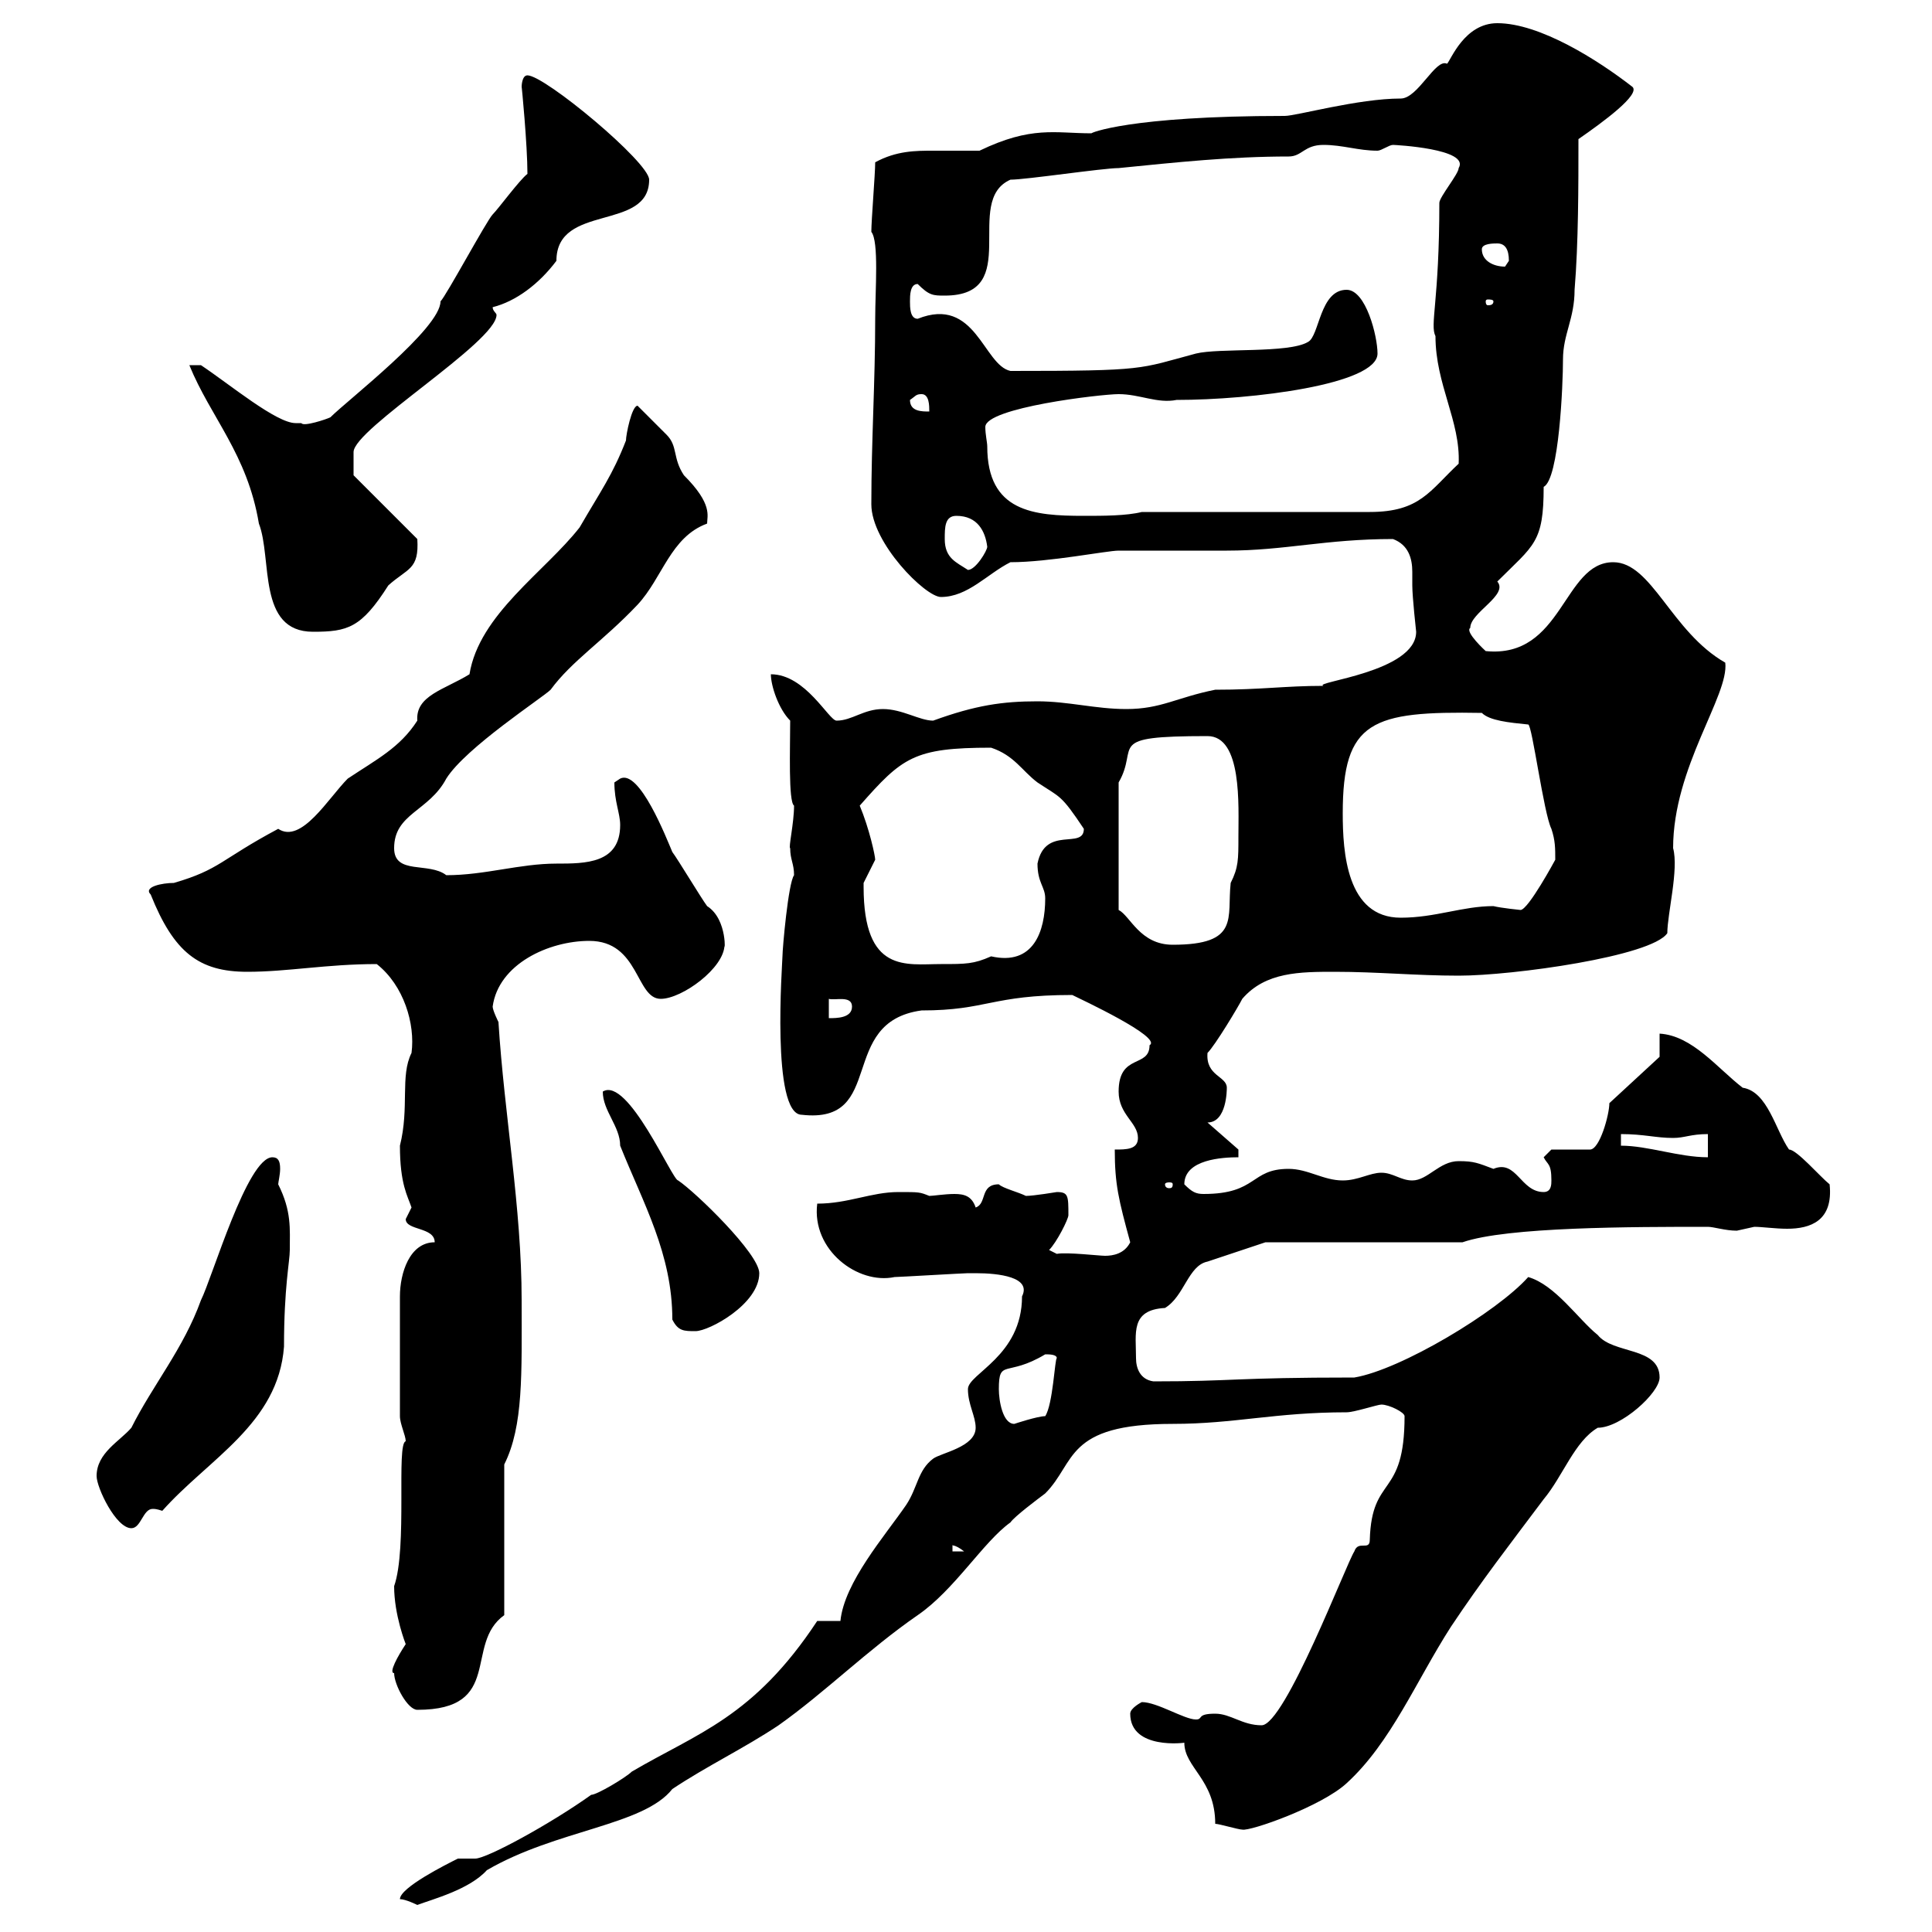 <svg xmlns="http://www.w3.org/2000/svg" xmlns:xlink="http://www.w3.org/1999/xlink" width="300" height="300"><path d="M62.10 294.90C63 294.90 64.80 295.80 64.80 295.80C67.20 294.90 72.90 293.40 75.60 290.40C86.40 284.10 99.90 283.50 104.40 277.80C109.80 274.20 115.50 271.50 120.90 267.90C128.10 262.80 134.70 256.20 142.50 250.80C148.20 246.90 152.70 239.40 156.90 236.40C157.50 235.50 161.10 232.80 162.30 231.90C167.10 227.10 165.30 221.10 182.10 221.10C191.70 221.10 198 219.30 209.10 219.30C210.30 219.30 213.90 218.10 214.50 218.10C215.70 218.10 218.10 219.30 218.10 219.90C218.10 232.80 213 228.90 212.70 239.10C212.70 240.90 210.90 239.10 210.30 240.90C209.10 242.70 199.50 267.90 195.90 267.90C192.90 267.90 191.10 266.10 188.70 266.10C185.70 266.10 186.90 267 185.70 267C183.90 267 179.70 264.30 177.30 264.30C177.30 264.30 175.50 265.20 175.50 266.10C175.50 271.80 184.20 270.60 183.90 270.60C183.90 274.50 188.70 276.30 188.70 283.20C189.30 283.20 192.30 284.10 192.90 284.10C194.10 284.40 205.20 280.50 209.10 276.90C216 270.60 219.90 261 225.30 252.60C230.10 245.40 234.30 240 239.70 232.80C242.70 229.20 244.50 223.80 248.10 221.70C251.70 221.70 257.70 216.30 257.70 213.90C257.70 209.10 250.50 210.30 248.10 207.30C245.10 204.90 241.50 199.50 237.30 198.30C232.50 203.70 217.50 212.70 210.30 213.90C191.40 213.90 191.70 214.50 179.10 214.50C177 214.20 176.40 212.40 176.40 210.90C176.40 207 175.50 203.40 180.90 203.10C183.90 201.30 184.50 196.50 187.50 195.90L196.50 192.90L227.10 192.90C234 190.50 253.50 190.50 265.20 190.50C266.10 190.50 267.90 191.10 269.70 191.10C269.70 191.10 272.40 190.50 272.40 190.50C273.60 190.50 275.70 190.80 277.50 190.80C281.10 190.80 284.70 189.60 284.10 183.90C282.60 182.70 279 178.50 277.80 178.50C275.70 175.50 274.50 169.50 270.60 168.90C266.70 165.90 262.80 160.80 257.70 160.50L257.70 164.10L249.90 171.30C249.90 173.10 248.40 178.50 246.90 178.50L240.90 178.50C240.90 178.50 239.70 179.70 239.70 179.70C240.30 180.90 240.90 180.60 240.90 183.30C240.90 183.90 240.90 185.10 239.70 185.10C236.10 185.10 235.50 180 231.90 181.50C229.50 180.60 228.90 180.30 226.50 180.30C223.50 180.30 221.70 183.30 219.30 183.30C217.50 183.30 216.30 182.10 214.50 182.10C212.70 182.10 210.90 183.30 208.50 183.30C205.50 183.30 203.10 181.50 200.10 181.50C194.10 181.50 195.30 185.40 186.90 185.40C185.70 185.40 185.10 185.10 183.90 183.90C183.90 180 189.90 179.70 192.30 179.70L192.30 178.50L187.50 174.30C190.50 174.30 190.50 169.20 190.50 168.90C190.50 167.10 187.20 167.10 187.50 163.50C188.70 162.30 192.30 156.30 192.90 155.10C196.50 150.90 201.90 150.90 207.30 150.90C213.90 150.90 219.90 151.50 226.50 151.50C234.90 151.50 256.50 148.50 258.90 144.90C258.90 141.90 260.70 135 259.80 131.70C259.80 119.10 268.50 108 267.90 102.90C259.50 98.10 256.50 87.30 250.50 87.30C242.70 87.30 242.70 102.30 230.70 101.10C230.70 101.10 227.40 98.10 228.30 97.50C228.30 95.10 234.30 92.40 232.50 90.30C238.20 84.60 239.70 84.30 239.70 75.60C242.10 74.40 242.70 59.70 242.70 55.80C242.70 51.90 244.50 49.50 244.50 45C245.10 37.80 245.10 28.80 245.10 21.60C249 18.90 254.70 14.70 253.50 13.50C248.10 9.30 239.10 3.60 232.50 3.60C227.40 3.60 225.30 9.30 224.70 9.90C222.90 9 220.20 15.30 217.50 15.30C210.90 15.30 201.30 18 199.50 18C175.20 18 169.20 20.70 169.50 20.70C163.80 20.70 160.20 19.50 152.10 23.40C149.40 23.40 147.30 23.40 144.90 23.40C142.20 23.40 139.20 23.40 135.90 25.20C135.90 27 135.30 34.20 135.30 36C136.50 37.50 135.90 45 135.90 49.50C135.90 59.40 135.30 68.40 135.30 78.30C135.30 84.30 143.70 92.70 146.10 92.70C150.30 92.70 153.30 89.10 156.90 87.30C162.90 87.30 171.90 85.50 173.70 85.50C175.50 85.50 188.70 85.50 190.50 85.50C199.50 85.50 205.80 83.70 216.30 83.70C218.70 84.60 219.30 86.70 219.30 88.80C219.30 89.70 219.30 90.30 219.30 90.90C219.30 92.70 219.90 98.10 219.90 98.10C219.90 104.40 203.70 105.90 205.50 106.50C199.50 106.50 195.90 107.10 188.70 107.10C182.70 108.30 180.30 110.10 174.90 110.10C170.10 110.10 165.90 108.90 161.10 108.90C155.70 108.90 151.50 109.50 144.90 111.90C142.80 111.90 140.10 110.10 137.10 110.10C134.10 110.10 132.30 111.90 129.90 111.90C128.70 111.90 125.10 104.70 119.70 104.70C119.70 106.50 120.90 110.10 122.70 111.90C122.70 116.10 122.40 124.50 123.30 125.10C123.30 127.80 122.40 131.70 122.70 131.70C122.70 133.50 123.30 134.10 123.30 135.90C122.40 137.10 121.50 147.30 121.50 148.50C121.50 149.40 119.70 173.10 124.50 173.10C137.70 174.60 129.90 158.70 143.10 156.90C153.30 156.90 153.90 154.50 166.50 154.50C167.70 155.10 180.60 161.10 178.50 162.30C178.50 165.90 173.70 163.50 173.70 169.50C173.70 173.10 176.70 174.30 176.70 176.70C176.70 178.50 174.90 178.50 173.10 178.50C173.10 183.90 173.70 186.30 175.50 192.90C174.60 194.70 172.80 195 171.60 195C170.70 195 165.60 194.40 164.10 194.70L162.90 194.10C164.10 192.90 165.90 189.30 165.90 188.70C165.90 185.70 165.90 185.10 164.10 185.10C164.10 185.10 160.50 185.70 159.30 185.70C158.10 185.10 155.70 184.50 155.10 183.90C152.10 183.90 153.30 186.90 151.50 187.50C150.90 185.70 149.70 185.40 148.20 185.40C146.70 185.40 144.90 185.70 144.30 185.70C142.80 185.10 142.80 185.10 139.50 185.10C135.30 185.10 131.70 186.90 126.90 186.90C126 194.10 133.20 199.50 138.90 198.30C139.50 198.30 149.70 197.70 150.30 197.70C150.30 197.70 150.30 197.70 151.50 197.70C155.10 197.70 160.20 198.30 158.70 201.30C158.70 210.60 150.30 213.30 150.30 215.70C150.30 218.10 151.50 219.90 151.50 221.70C151.50 224.70 146.10 225.60 144.90 226.50C142.50 228.30 142.50 231 140.70 233.70C137.40 238.50 131.10 245.70 130.50 251.70L126.90 251.70C117 266.70 108.30 269.10 98.10 275.10C97.20 276 92.70 278.70 91.80 278.70C85.50 283.20 75.60 288.60 73.80 288.60C73.80 288.60 71.10 288.60 71.10 288.60C69.30 289.50 62.10 293.10 62.10 294.90ZM61.20 259.80C61.20 261.60 63.30 265.50 64.80 265.50C78.30 265.50 72 255.30 78.30 250.80L78.30 227.40C81.30 221.40 81 213.30 81 201.90C81 187.50 78.30 173.10 77.40 158.70C77.40 158.70 76.50 156.90 76.50 156.30C77.40 149.70 85.20 146.10 91.50 146.10C99.30 146.10 98.70 155.10 102.60 155.10C105.90 155.10 112.50 150.30 112.50 146.70C112.50 148.50 113.10 142.80 109.80 140.70C108.90 139.50 105.30 133.50 104.40 132.30C103.50 130.20 99.30 119.40 96.30 120.90C96.30 120.90 95.40 121.50 95.40 121.50C95.40 124.50 96.30 126.30 96.30 128.10C96.30 134.10 90.90 134.10 86.40 134.10C80.70 134.10 75.30 135.90 69.30 135.90C66.60 133.80 61.20 135.90 61.20 131.70C61.20 126.30 66.60 126 69.30 120.90C72.30 116.10 84.30 108.30 85.50 107.10C88.80 102.60 93.60 99.60 99 93.90C102.90 89.70 104.10 83.40 109.80 81.30C109.80 80.10 110.70 78.30 106.20 73.80C104.40 71.10 105.30 69.30 103.50 67.50C102.60 66.60 99.90 63.90 99 63C98.10 63 97.20 67.50 97.20 68.40C95.10 73.80 93.30 76.20 90 81.90C84.60 88.80 74.40 95.40 72.90 104.70C69 107.10 64.50 108 64.80 111.90C62.10 116.10 58.50 117.90 54 120.90C51 123.90 46.80 131.10 43.20 128.70C34.20 133.50 34.20 135 27 137.10C25.20 137.10 22.20 137.70 23.40 138.90C27 147.90 30.90 150.90 38.40 150.90C44.70 150.90 50.70 149.70 58.50 149.70C62.70 153 64.50 159 63.90 163.50C62.10 167.10 63.60 171.90 62.10 177.90C62.10 183.90 63.30 185.70 63.90 187.50C63.90 187.50 63 189.30 63 189.30C63 191.10 67.50 190.50 67.50 192.90C63.60 192.90 62.10 197.70 62.10 201.30L62.10 219.90C62.10 221.10 63 222.90 63 223.80C61.50 224.10 63.30 240.30 61.20 246.30C61.20 250.80 63 255.30 63 255.30C61.80 257.10 60.30 259.80 61.20 259.80ZM147.90 240C147.60 240 148.20 239.70 149.70 240.90L147.90 240.90ZM15 229.20C15 231 18 237.30 20.40 237.30C21.90 237.30 22.20 234.30 23.70 234.30C24 234.30 24.30 234.30 25.20 234.60C32.40 226.50 43.20 221.10 44.10 209.10C44.10 199.80 45 195.90 45 194.10C45 190.80 45.30 188.10 43.20 183.90C43.20 183.60 43.50 182.40 43.50 181.50C43.50 180.30 43.20 179.70 42.30 179.70C38.40 179.70 33 198.30 31.20 201.90C28.50 209.40 23.70 215.10 20.40 221.70C18.60 223.80 15 225.60 15 229.20ZM155.10 215.70C155.10 210.90 156.30 213.90 162.30 210.30C162.90 210.30 164.10 210.30 164.10 210.90C163.80 210.90 163.50 218.10 162.30 219.90C161.10 219.90 157.50 221.10 157.50 221.10C155.70 221.10 155.10 217.50 155.10 215.70ZM104.40 204.90C105.30 206.70 106.20 206.70 108 206.70C110.10 206.70 117.90 202.50 117.90 197.70C117.90 194.70 108 185.10 105.30 183.30C104.40 183.30 97.50 167.10 93.60 169.50C93.60 172.50 96.30 174.90 96.30 177.90C99.90 186.90 104.40 194.70 104.40 204.90ZM182.10 183.90C182.10 184.50 181.80 184.50 181.50 184.50C181.50 184.50 180.90 184.50 180.90 183.90C180.90 183.60 181.50 183.60 181.50 183.60C181.80 183.60 182.10 183.60 182.10 183.90ZM251.70 177.90L251.70 176.10C255.30 176.10 257.10 176.70 259.80 176.70C261.60 176.70 262.50 176.10 265.20 176.10L265.20 179.70C260.70 179.70 255.90 177.90 251.70 177.90ZM128.70 155.10C129.60 155.40 132.30 154.50 132.30 156.30C132.30 158.10 129.90 158.10 128.70 158.10ZM134.10 137.70C134.10 137.70 134.10 137.10 134.10 137.10C134.10 137.10 135.90 133.50 135.90 133.50C135.90 132.90 135 128.70 133.50 125.10C140.10 117.60 141.90 116.10 153.90 116.10C157.50 117.30 158.70 119.70 161.10 121.50C164.70 123.90 164.70 123.30 168.30 128.70C168.30 132 162.30 128.10 161.10 134.10C161.10 137.10 162.30 137.70 162.30 139.50C162.30 144.60 160.50 150 153.90 148.50C151.20 149.70 150 149.70 146.10 149.70C140.70 149.70 134.10 151.20 134.10 137.70ZM173.70 121.50C177 115.80 171.30 114.30 187.50 114.30C192.90 114.30 192.30 125.10 192.30 129.90C192.30 133.50 192.30 134.70 191.10 137.10C190.50 142.50 192.60 146.70 182.10 146.70C177 146.70 175.50 142.20 173.70 141.30ZM208.50 126.30C208.50 111.90 213 110.40 230.10 110.70C231.30 111.90 234.30 112.20 237.30 112.50C237.90 112.50 239.70 126.30 240.90 128.70C241.50 130.50 241.50 131.70 241.50 133.50C241.50 133.50 237.30 141.30 236.10 141.30C236.10 141.30 233.10 141 231.90 140.70C227.10 140.70 222.90 142.50 217.50 142.50C209.10 142.50 208.50 132.30 208.50 126.30ZM29.40 56.70C32.70 64.80 38.40 70.50 40.20 81.30C42.30 86.70 39.90 98.10 48.60 98.10C54 98.10 56.10 97.50 60.30 90.90C63.30 88.20 65.10 88.50 64.80 83.70L54.90 73.80L54.90 70.20C54.90 66.60 77.10 53.10 77.10 48.90C77.10 48.60 76.50 48.30 76.50 47.70C80.10 46.80 83.70 44.10 86.40 40.50C86.40 31.50 100.80 36 100.80 27.90C100.80 25.20 84.60 11.70 81.90 11.70C81 11.70 81 13.50 81 13.50C81 13.20 81.90 22.50 81.90 27C80.70 27.90 77.40 32.40 76.50 33.30C75.60 34.20 69.30 45.90 68.40 46.80C68.40 51 54 62.10 51.30 64.80C50.70 65.10 47.10 66.30 46.80 65.70C46.80 65.70 45.90 65.70 45.90 65.70C42.90 65.70 35.70 59.70 31.20 56.70ZM146.70 83.70C146.70 81.90 146.70 80.10 148.50 80.10C151.80 80.10 153 82.50 153.30 84.90C153.30 85.50 151.50 88.50 150.30 88.50C148.50 87.30 146.70 86.70 146.70 83.70ZM153.30 69.30C153.30 68.70 153 67.50 153 66.30C153 63.30 171 61.20 173.70 61.20C177 61.20 179.70 62.70 182.70 62.10C194.40 62.10 213.90 59.70 213.90 54.90C213.90 52.20 212.10 45 209.10 45C204.90 45 204.90 52.20 203.10 53.10C200.10 54.90 189.30 54 185.70 54.90C176.70 57.30 178.20 57.60 156.90 57.60C152.70 56.70 151.50 45.90 142.50 49.50C141.30 49.50 141.30 47.70 141.30 46.80C141.30 45.90 141.30 44.10 142.50 44.10C144.30 45.90 144.90 45.90 146.70 45.90C159 45.90 149.40 31.20 156.90 27.90C159.30 27.90 171.30 26.10 173.70 26.10C182.70 25.20 191.10 24.30 200.10 24.30C202.20 24.30 202.50 22.50 205.50 22.50C208.50 22.50 210.90 23.40 213.90 23.40C214.50 23.40 215.70 22.50 216.30 22.50C216.60 22.50 228.30 23.10 226.50 26.10C226.50 27 223.50 30.60 223.50 31.50C223.50 46.80 222 50.40 222.90 52.20C222.90 59.70 226.80 65.40 226.50 72C222 76.20 220.50 79.50 212.70 79.50L177.30 79.50C174.90 80.10 171.30 80.10 168.30 80.10C160.50 80.10 153.30 79.50 153.30 69.30ZM141.30 62.10C142.20 61.50 142.20 61.20 143.10 61.20C144.30 61.20 144.30 63 144.30 63.90C143.10 63.90 141.30 63.90 141.30 62.10ZM231.90 46.80C231.90 47.40 231.30 47.40 231 47.40C231 47.40 230.70 47.40 230.70 46.80C230.70 46.50 231 46.50 231 46.50C231.30 46.50 231.90 46.50 231.90 46.80ZM230.10 38.70C230.10 37.80 231.90 37.80 232.50 37.80C233.70 37.80 234.30 38.70 234.30 40.50C234.30 40.50 233.70 41.40 233.70 41.40C231.90 41.40 230.10 40.50 230.10 38.70Z"/></svg>